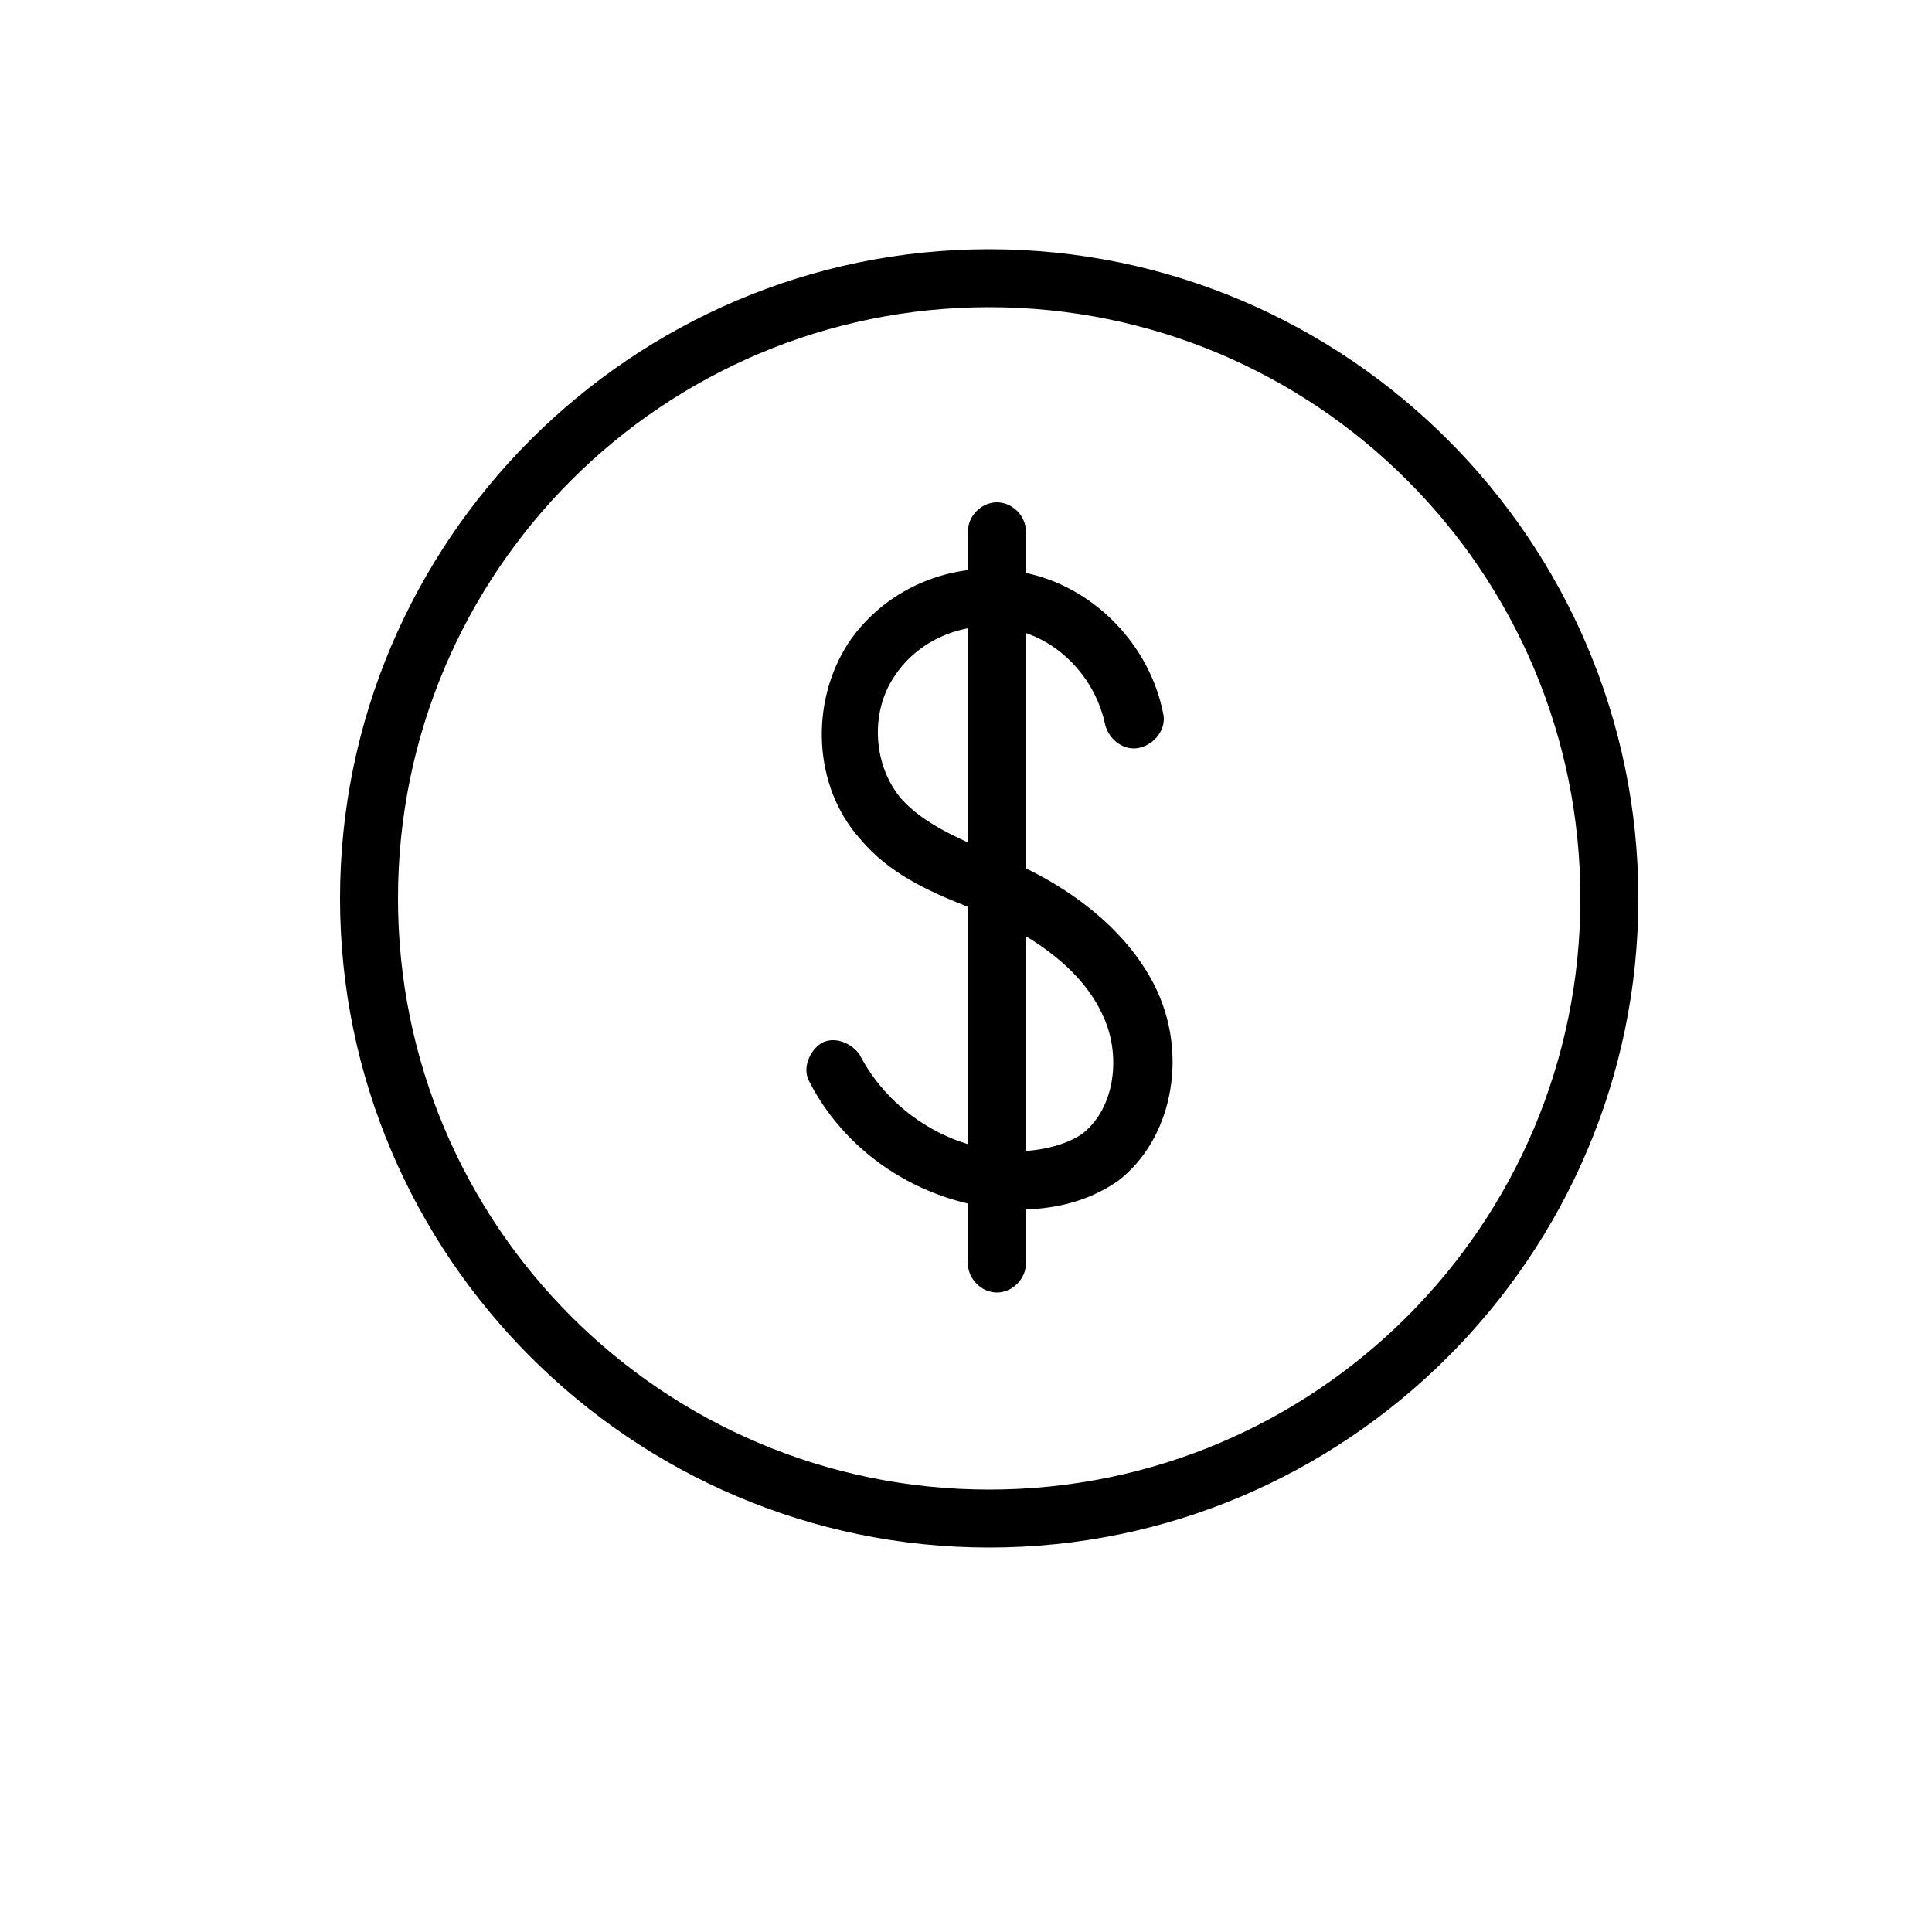 <?xml version="1.0" encoding="UTF-8"?>
<svg id="Layer_1" xmlns="http://www.w3.org/2000/svg" version="1.1" viewBox="0 0 100 100">
  <!-- Generator: Adobe Illustrator 29.8.2, SVG Export Plug-In . SVG Version: 2.1.1 Build 3)  -->
  <path d="M51.2,80.1c-18.5,0-33.6-15.1-33.6-33.6S32.7,12.9,51.2,12.9s33.6,15.1,33.6,33.6-15.1,33.6-33.6,33.6ZM51.2,15.9c-16.9,0-30.6,13.7-30.6,30.6s13.7,30.6,30.6,30.6,30.6-13.7,30.6-30.6-13.7-30.6-30.6-30.6Z"/>
  <g>
    <path d="M51.6,66.9c-.8,0-1.5-.7-1.5-1.5V27.5c0-.8.7-1.5,1.5-1.5s1.5.7,1.5,1.5v37.9c0,.8-.7,1.5-1.5,1.5Z"/>
    <path d="M52.7,62.6c-.1,0-.3,0-.4,0-4.3-.2-8.4-2.7-10.4-6.6-.4-.7,0-1.6.6-2,.7-.4,1.6,0,2,.6,1.5,2.9,4.6,4.9,7.9,5,1.4,0,2.7-.3,3.6-.9,1.8-1.4,2-4.2,1.1-6.1-1.1-2.5-3.7-4.1-5.6-5-.5-.2-1-.5-1.5-.7-2-.8-4-1.7-5.5-3.5-2.4-2.7-2.6-7-.6-10.1,2-3,5.8-4.5,9.4-3.6,3.4.8,6.2,3.7,6.9,7.2.2.8-.4,1.6-1.2,1.8-.8.2-1.6-.4-1.8-1.2-.5-2.4-2.4-4.4-4.7-4.9-2.3-.6-4.9.4-6.2,2.4-1.3,1.9-1.1,4.7.4,6.4,1.1,1.2,2.7,1.9,4.5,2.7.5.2,1.1.5,1.6.7,3.4,1.6,5.9,3.9,7.1,6.5,1.6,3.5.7,7.7-2,9.8-1.7,1.2-3.6,1.5-5.1,1.5Z"/>
  </g>
</svg>